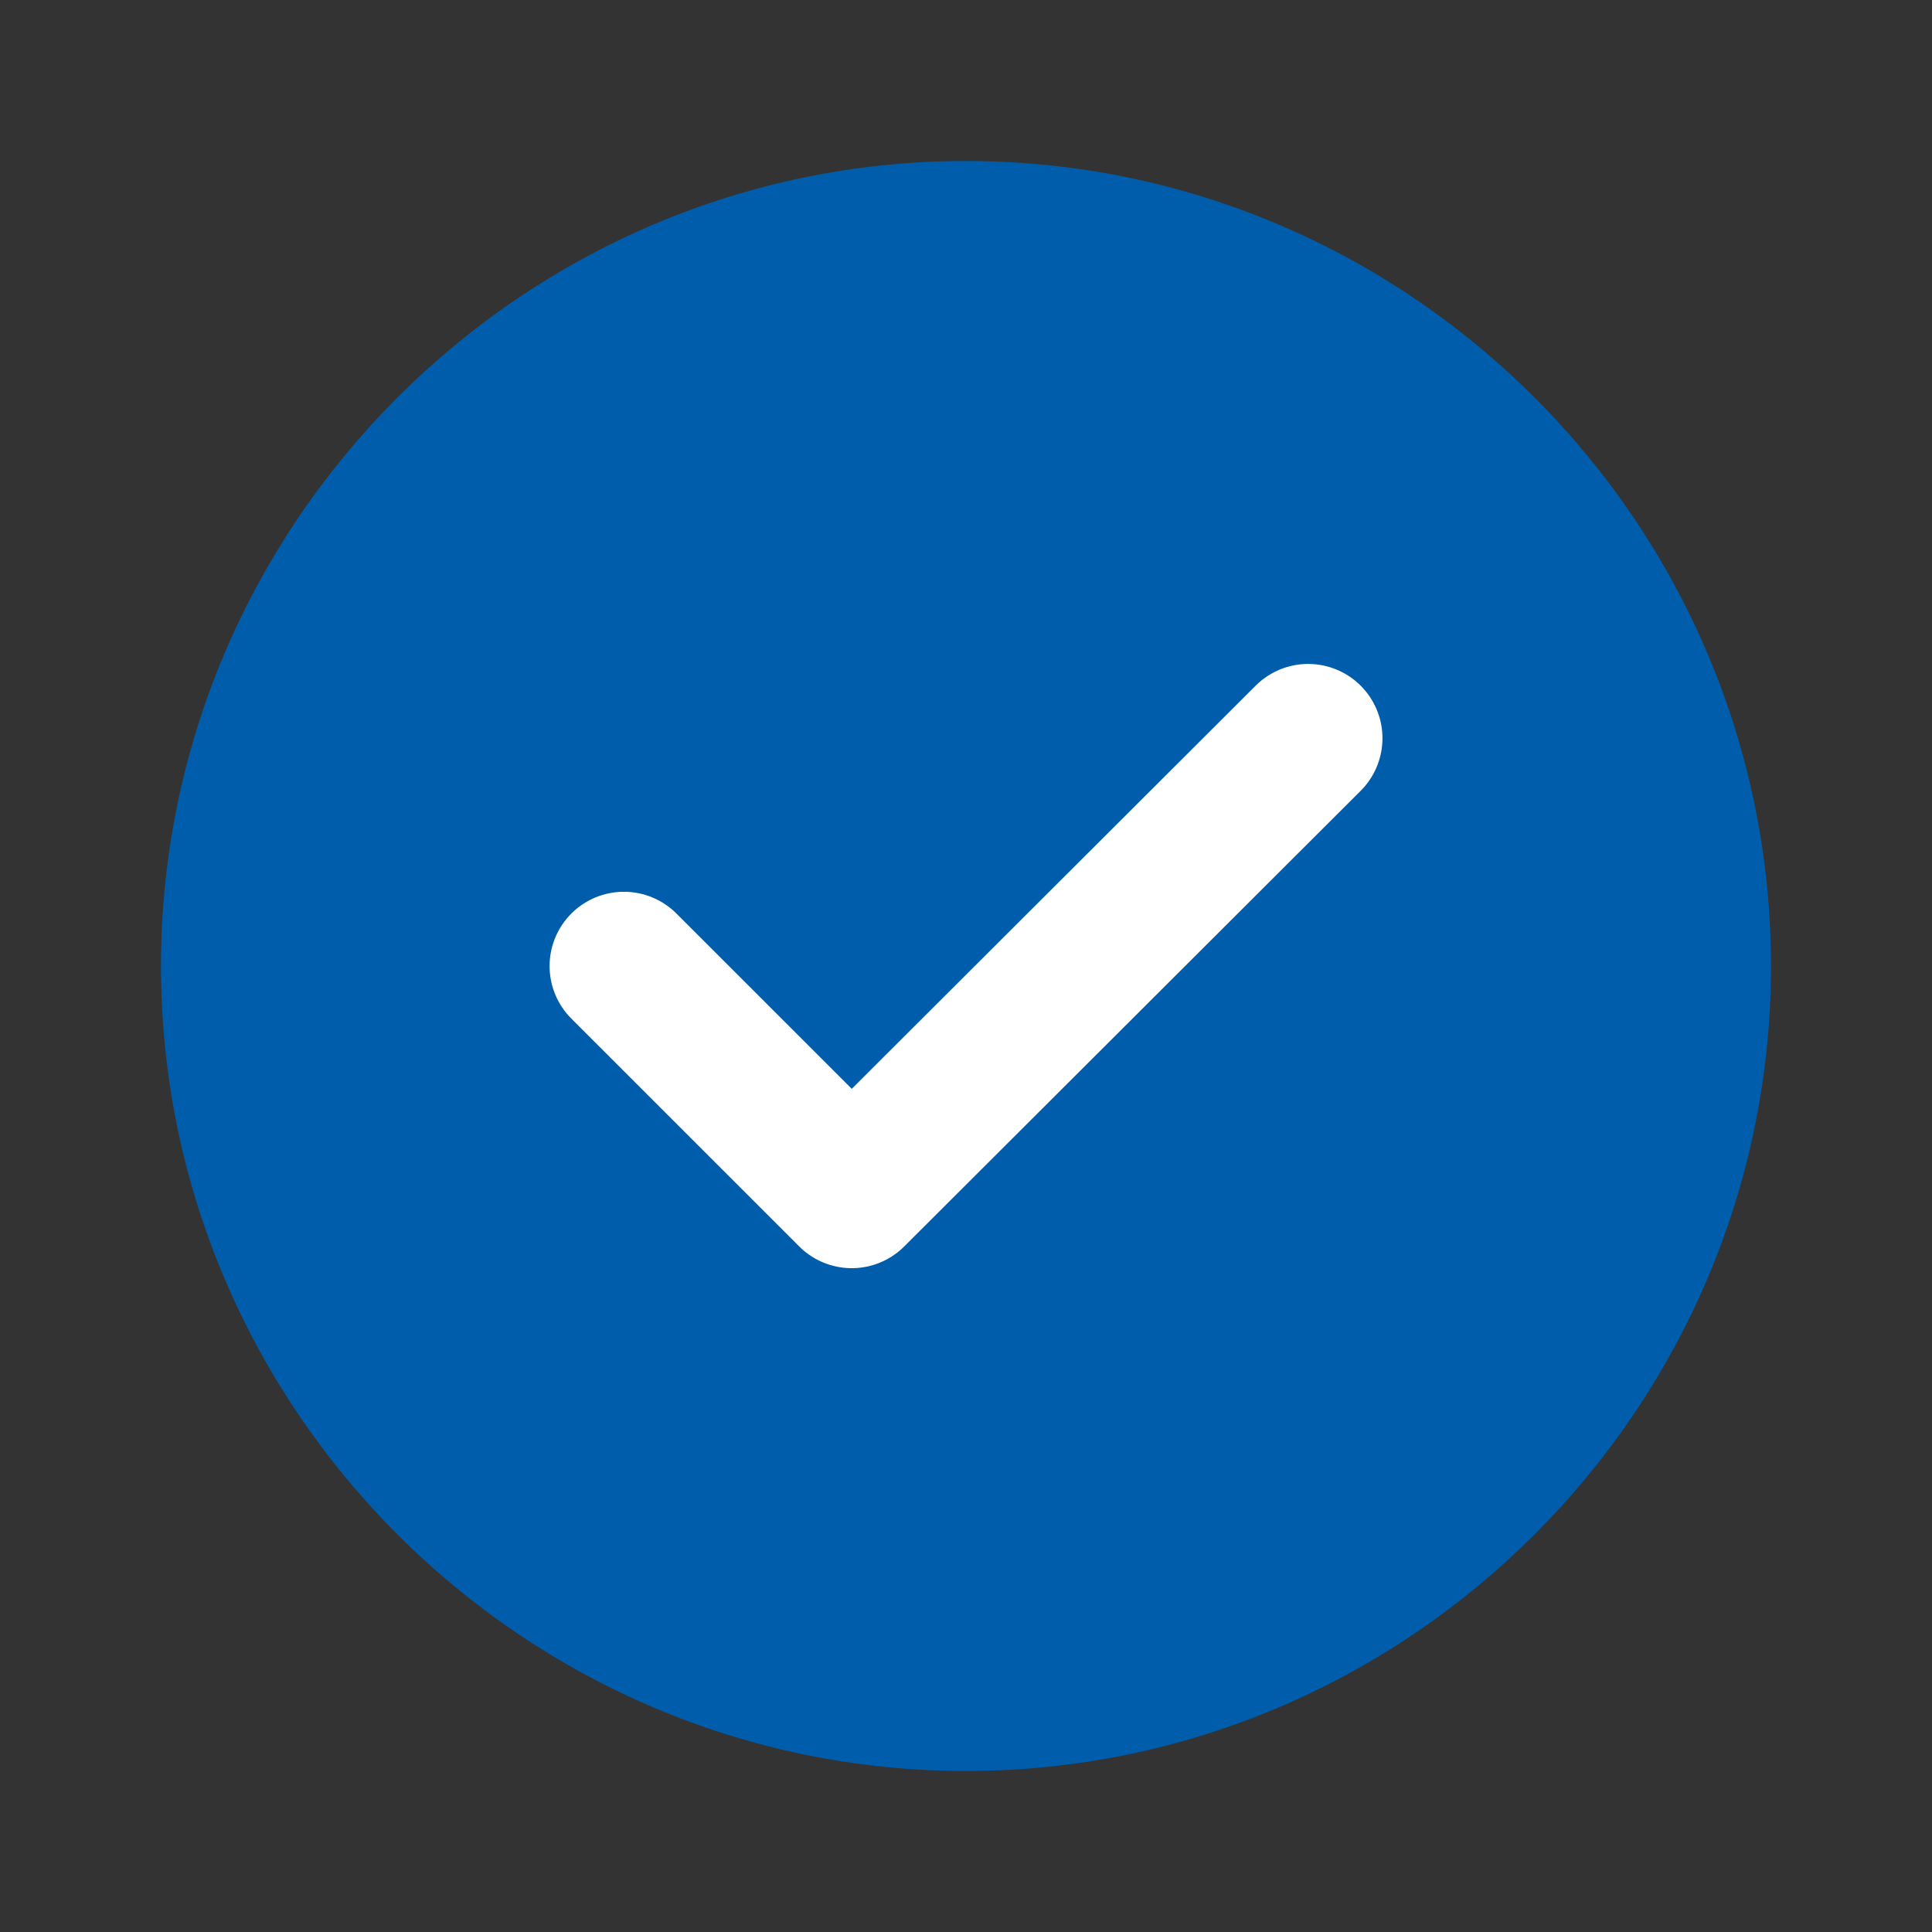 <svg width="52" height="52" viewBox="0 0 52 52" fill="none" xmlns="http://www.w3.org/2000/svg">
<rect x="0" y="0" width="52" height="52" fill="#333333" stroke="none"/>
<path d="M26 47.666C37.916 47.666 47.666 37.916 47.666 26C47.666 14.083 37.916 4.333 26 4.333C14.083 4.333 4.333 14.083 4.333 26C4.333 37.916 14.083 47.666 26 47.666Z" fill="#005DAB"/>
<path d="M16.792 26.002L22.924 32.133L35.209 19.87" stroke="white" stroke-width="4" stroke-linecap="round" stroke-linejoin="round"/>
</svg>

